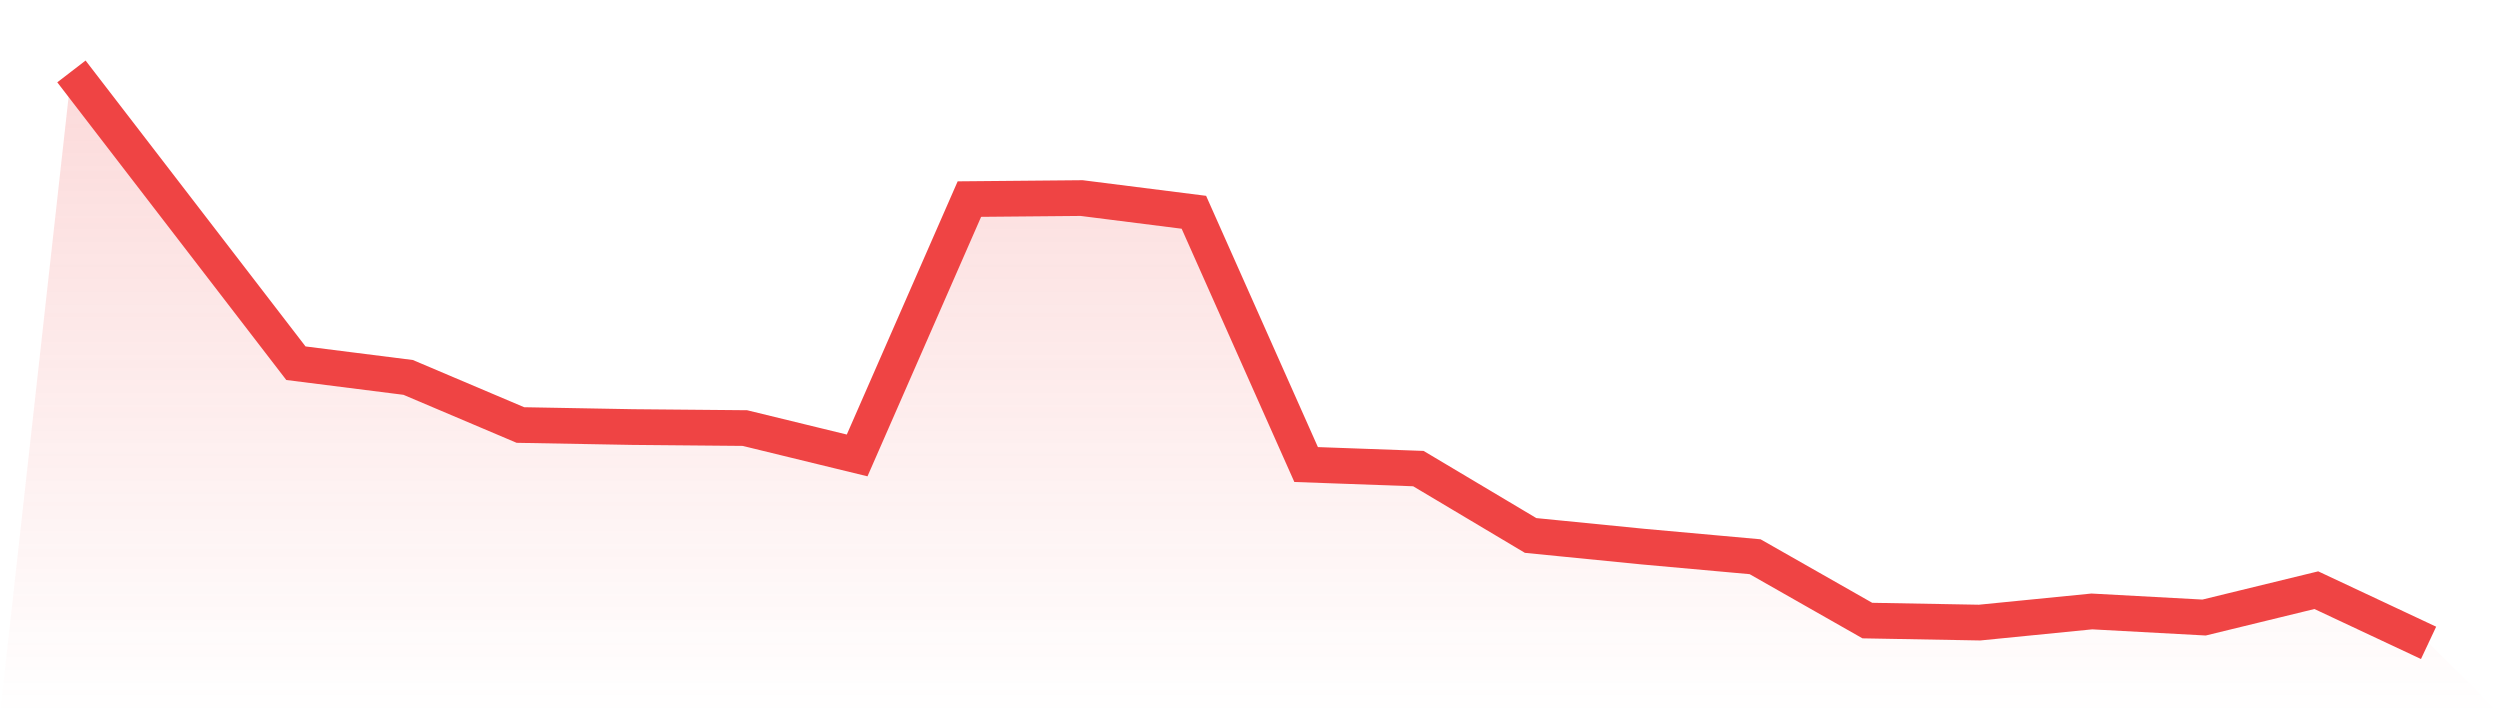 <svg viewBox="0 0 140 40" xmlns="http://www.w3.org/2000/svg">
<defs>
<linearGradient id="gradient" x1="0" x2="0" y1="0" y2="1">
<stop offset="0%" stop-color="#ef4444" stop-opacity="0.2"/>
<stop offset="100%" stop-color="#ef4444" stop-opacity="0"/>
</linearGradient>
</defs>
<path d="M4,4 L4,4 L10.286,12.17 L16.571,20.34 L22.857,21.135 L29.143,23.801 L35.429,23.915 L41.714,23.972 L48,25.504 L54.286,11.149 L60.571,11.092 L66.857,11.887 L73.143,26.014 L79.429,26.241 L85.714,29.986 L92,30.61 L98.286,31.177 L104.571,34.752 L110.857,34.865 L117.143,34.241 L123.429,34.582 L129.714,33.05 L136,36 L140,40 L0,40 z" fill="url(#gradient)"/>
<path d="M4,4 L4,4 L10.286,12.17 L16.571,20.34 L22.857,21.135 L29.143,23.801 L35.429,23.915 L41.714,23.972 L48,25.504 L54.286,11.149 L60.571,11.092 L66.857,11.887 L73.143,26.014 L79.429,26.241 L85.714,29.986 L92,30.61 L98.286,31.177 L104.571,34.752 L110.857,34.865 L117.143,34.241 L123.429,34.582 L129.714,33.05 L136,36" fill="none" stroke="#ef4444" stroke-width="2"/>
</svg>